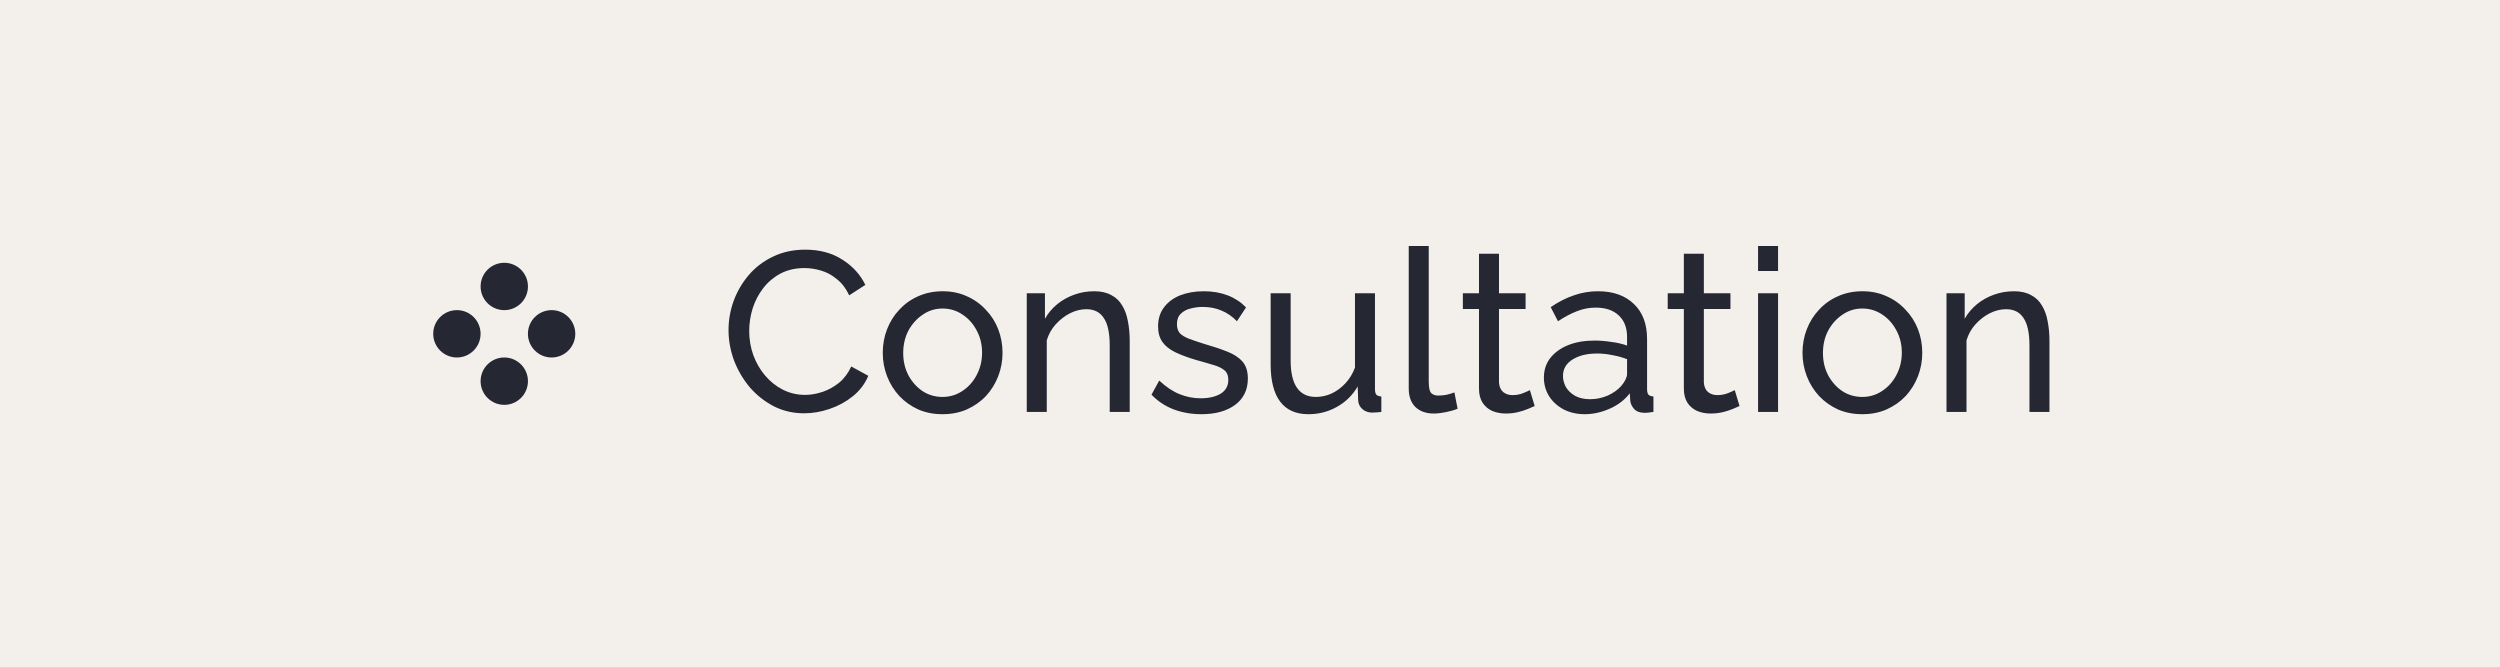 <?xml version="1.0" encoding="UTF-8"?> <svg xmlns="http://www.w3.org/2000/svg" width="176" height="47" viewBox="0 0 176 47" fill="none"><rect x="0" y="0" width="176" height="47" fill="#808080" stroke="none"/><rect width="175.999" height="47" fill="#F3F0EB"></rect><circle cx="35.501" cy="20.167" r="1.667" fill="#252732"></circle><circle cx="32.166" cy="23.5" r="1.667" fill="#252732"></circle><circle cx="38.833" cy="23.5" r="1.667" fill="#252732"></circle><circle cx="35.501" cy="26.834" r="1.667" fill="#252732"></circle><path d="M51.288 23.24C51.288 22.547 51.405 21.869 51.64 21.208C51.885 20.536 52.237 19.928 52.696 19.384C53.165 18.829 53.736 18.392 54.408 18.072C55.08 17.741 55.842 17.576 56.696 17.576C57.709 17.576 58.578 17.811 59.304 18.28C60.029 18.739 60.568 19.331 60.92 20.056L59.784 20.792C59.56 20.312 59.272 19.933 58.92 19.656C58.578 19.368 58.205 19.165 57.8 19.048C57.405 18.931 57.016 18.872 56.632 18.872C56.002 18.872 55.442 19 54.952 19.256C54.472 19.512 54.066 19.853 53.736 20.28C53.405 20.707 53.154 21.187 52.984 21.72C52.824 22.243 52.744 22.771 52.744 23.304C52.744 23.891 52.84 24.456 53.032 25C53.234 25.544 53.512 26.024 53.864 26.44C54.216 26.856 54.632 27.187 55.112 27.432C55.592 27.677 56.114 27.8 56.68 27.8C57.074 27.8 57.48 27.731 57.896 27.592C58.312 27.453 58.701 27.24 59.064 26.952C59.426 26.653 59.714 26.269 59.928 25.8L61.128 26.456C60.893 27.021 60.53 27.501 60.04 27.896C59.549 28.291 59 28.589 58.392 28.792C57.794 28.995 57.202 29.096 56.616 29.096C55.837 29.096 55.122 28.931 54.472 28.6C53.821 28.259 53.256 27.811 52.776 27.256C52.306 26.691 51.938 26.061 51.672 25.368C51.416 24.664 51.288 23.955 51.288 23.24ZM66.354 29.16C65.725 29.16 65.154 29.048 64.642 28.824C64.13 28.589 63.687 28.275 63.314 27.88C62.941 27.475 62.653 27.011 62.45 26.488C62.247 25.965 62.146 25.416 62.146 24.84C62.146 24.253 62.247 23.699 62.45 23.176C62.653 22.653 62.941 22.195 63.314 21.8C63.687 21.395 64.13 21.08 64.642 20.856C65.165 20.621 65.74 20.504 66.37 20.504C66.989 20.504 67.554 20.621 68.066 20.856C68.578 21.08 69.02 21.395 69.394 21.8C69.778 22.195 70.071 22.653 70.274 23.176C70.477 23.699 70.578 24.253 70.578 24.84C70.578 25.416 70.477 25.965 70.274 26.488C70.071 27.011 69.783 27.475 69.41 27.88C69.037 28.275 68.588 28.589 68.066 28.824C67.554 29.048 66.983 29.16 66.354 29.16ZM63.586 24.856C63.586 25.432 63.709 25.955 63.954 26.424C64.21 26.893 64.546 27.267 64.962 27.544C65.378 27.811 65.842 27.944 66.354 27.944C66.866 27.944 67.33 27.805 67.746 27.528C68.172 27.251 68.508 26.877 68.754 26.408C69.01 25.928 69.138 25.4 69.138 24.824C69.138 24.248 69.01 23.725 68.754 23.256C68.508 22.787 68.172 22.413 67.746 22.136C67.33 21.859 66.866 21.72 66.354 21.72C65.842 21.72 65.378 21.864 64.962 22.152C64.546 22.429 64.21 22.803 63.954 23.272C63.709 23.741 63.586 24.269 63.586 24.856ZM79.532 29H78.124V24.328C78.124 23.443 77.985 22.797 77.708 22.392C77.441 21.976 77.031 21.768 76.476 21.768C76.092 21.768 75.708 21.864 75.324 22.056C74.951 22.248 74.615 22.509 74.316 22.84C74.028 23.16 73.82 23.533 73.692 23.96V29H72.284V20.648H73.564V22.44C73.788 22.045 74.076 21.704 74.428 21.416C74.78 21.128 75.18 20.904 75.628 20.744C76.076 20.584 76.545 20.504 77.036 20.504C77.516 20.504 77.916 20.595 78.236 20.776C78.567 20.947 78.823 21.192 79.004 21.512C79.196 21.821 79.329 22.189 79.404 22.616C79.489 23.043 79.532 23.507 79.532 24.008V29ZM84.585 29.16C83.892 29.16 83.241 29.048 82.633 28.824C82.025 28.589 81.503 28.243 81.065 27.784L81.609 26.792C82.089 27.24 82.569 27.56 83.049 27.752C83.529 27.944 84.02 28.04 84.521 28.04C85.097 28.04 85.567 27.933 85.929 27.72C86.292 27.496 86.473 27.171 86.473 26.744C86.473 26.435 86.377 26.205 86.185 26.056C86.004 25.907 85.743 25.784 85.401 25.688C85.06 25.581 84.655 25.464 84.185 25.336C83.609 25.165 83.124 24.984 82.729 24.792C82.335 24.6 82.036 24.36 81.833 24.072C81.631 23.784 81.529 23.421 81.529 22.984C81.529 22.451 81.668 22.003 81.945 21.64C82.223 21.267 82.601 20.984 83.081 20.792C83.572 20.6 84.127 20.504 84.745 20.504C85.364 20.504 85.924 20.6 86.425 20.792C86.927 20.984 87.359 21.267 87.721 21.64L87.081 22.616C86.751 22.275 86.388 22.024 85.993 21.864C85.599 21.693 85.156 21.608 84.665 21.608C84.377 21.608 84.095 21.645 83.817 21.72C83.54 21.784 83.311 21.907 83.129 22.088C82.948 22.259 82.857 22.504 82.857 22.824C82.857 23.091 82.927 23.304 83.065 23.464C83.215 23.613 83.428 23.741 83.705 23.848C83.993 23.955 84.34 24.072 84.745 24.2C85.375 24.381 85.919 24.563 86.377 24.744C86.847 24.925 87.209 25.16 87.465 25.448C87.721 25.736 87.849 26.136 87.849 26.648C87.849 27.437 87.551 28.056 86.953 28.504C86.356 28.941 85.567 29.16 84.585 29.16ZM89.454 25.656V20.648H90.862V25.384C90.862 26.237 91.011 26.877 91.31 27.304C91.609 27.731 92.051 27.944 92.638 27.944C93.022 27.944 93.39 27.864 93.742 27.704C94.105 27.533 94.43 27.293 94.718 26.984C95.006 26.675 95.23 26.307 95.39 25.88V20.648H96.798V27.4C96.798 27.571 96.83 27.699 96.894 27.784C96.969 27.859 97.086 27.901 97.246 27.912V29C97.086 29.021 96.958 29.032 96.862 29.032C96.777 29.043 96.691 29.048 96.606 29.048C96.339 29.048 96.11 28.968 95.918 28.808C95.726 28.637 95.625 28.429 95.614 28.184L95.582 27.208C95.219 27.827 94.729 28.307 94.11 28.648C93.502 28.989 92.835 29.16 92.11 29.16C91.235 29.16 90.574 28.867 90.126 28.28C89.678 27.683 89.454 26.808 89.454 25.656ZM99.175 17.32H100.583V26.84C100.583 27.299 100.647 27.581 100.775 27.688C100.903 27.795 101.058 27.848 101.239 27.848C101.463 27.848 101.677 27.827 101.879 27.784C102.082 27.731 102.253 27.677 102.391 27.624L102.615 28.776C102.381 28.872 102.103 28.952 101.783 29.016C101.463 29.08 101.181 29.112 100.935 29.112C100.391 29.112 99.959 28.957 99.639 28.648C99.33 28.339 99.175 27.907 99.175 27.352V17.32ZM108.041 28.584C107.924 28.637 107.764 28.707 107.561 28.792C107.359 28.877 107.124 28.952 106.857 29.016C106.591 29.08 106.308 29.112 106.009 29.112C105.668 29.112 105.353 29.053 105.065 28.936C104.777 28.808 104.548 28.616 104.377 28.36C104.207 28.093 104.121 27.763 104.121 27.368V21.752H102.985V20.648H104.121V17.864H105.529V20.648H107.401V21.752H105.529V26.936C105.551 27.235 105.652 27.459 105.833 27.608C106.015 27.747 106.228 27.816 106.473 27.816C106.751 27.816 107.007 27.768 107.241 27.672C107.476 27.576 107.631 27.507 107.705 27.464L108.041 28.584ZM108.69 26.584C108.69 26.051 108.84 25.592 109.138 25.208C109.448 24.813 109.869 24.509 110.402 24.296C110.936 24.083 111.554 23.976 112.258 23.976C112.632 23.976 113.026 24.008 113.442 24.072C113.858 24.125 114.226 24.211 114.546 24.328V23.72C114.546 23.08 114.354 22.579 113.97 22.216C113.586 21.843 113.042 21.656 112.338 21.656C111.88 21.656 111.437 21.741 111.01 21.912C110.594 22.072 110.152 22.307 109.682 22.616L109.17 21.624C109.714 21.251 110.258 20.973 110.802 20.792C111.346 20.6 111.912 20.504 112.498 20.504C113.565 20.504 114.408 20.803 115.026 21.4C115.645 21.987 115.954 22.808 115.954 23.864V27.4C115.954 27.571 115.986 27.699 116.05 27.784C116.125 27.859 116.242 27.901 116.402 27.912V29C116.264 29.021 116.141 29.037 116.034 29.048C115.938 29.059 115.858 29.064 115.794 29.064C115.464 29.064 115.213 28.973 115.042 28.792C114.882 28.611 114.792 28.419 114.77 28.216L114.738 27.688C114.376 28.157 113.901 28.52 113.314 28.776C112.728 29.032 112.146 29.16 111.57 29.16C111.016 29.16 110.52 29.048 110.082 28.824C109.645 28.589 109.304 28.28 109.058 27.896C108.813 27.501 108.69 27.064 108.69 26.584ZM114.13 27.176C114.258 27.027 114.36 26.877 114.434 26.728C114.509 26.568 114.546 26.435 114.546 26.328V25.288C114.216 25.16 113.869 25.064 113.506 25C113.144 24.925 112.786 24.888 112.434 24.888C111.72 24.888 111.138 25.032 110.69 25.32C110.253 25.597 110.034 25.981 110.034 26.472C110.034 26.739 110.104 27 110.242 27.256C110.392 27.501 110.605 27.704 110.882 27.864C111.17 28.024 111.522 28.104 111.938 28.104C112.376 28.104 112.792 28.019 113.186 27.848C113.581 27.667 113.896 27.443 114.13 27.176ZM122.463 28.584C122.346 28.637 122.186 28.707 121.983 28.792C121.781 28.877 121.546 28.952 121.279 29.016C121.013 29.08 120.73 29.112 120.431 29.112C120.09 29.112 119.775 29.053 119.487 28.936C119.199 28.808 118.97 28.616 118.799 28.36C118.629 28.093 118.543 27.763 118.543 27.368V21.752H117.407V20.648H118.543V17.864H119.951V20.648H121.823V21.752H119.951V26.936C119.973 27.235 120.074 27.459 120.255 27.608C120.437 27.747 120.65 27.816 120.895 27.816C121.173 27.816 121.429 27.768 121.663 27.672C121.898 27.576 122.053 27.507 122.127 27.464L122.463 28.584ZM123.768 29V20.648H125.176V29H123.768ZM123.768 19.08V17.32H125.176V19.08H123.768ZM131.104 29.16C130.474 29.16 129.904 29.048 129.392 28.824C128.88 28.589 128.437 28.275 128.064 27.88C127.69 27.475 127.402 27.011 127.2 26.488C126.997 25.965 126.896 25.416 126.896 24.84C126.896 24.253 126.997 23.699 127.2 23.176C127.402 22.653 127.69 22.195 128.064 21.8C128.437 21.395 128.88 21.08 129.392 20.856C129.914 20.621 130.49 20.504 131.12 20.504C131.738 20.504 132.304 20.621 132.816 20.856C133.328 21.08 133.77 21.395 134.144 21.8C134.528 22.195 134.821 22.653 135.024 23.176C135.226 23.699 135.328 24.253 135.328 24.84C135.328 25.416 135.226 25.965 135.024 26.488C134.821 27.011 134.533 27.475 134.16 27.88C133.786 28.275 133.338 28.589 132.816 28.824C132.304 29.048 131.733 29.16 131.104 29.16ZM128.336 24.856C128.336 25.432 128.458 25.955 128.704 26.424C128.96 26.893 129.296 27.267 129.712 27.544C130.128 27.811 130.592 27.944 131.104 27.944C131.616 27.944 132.08 27.805 132.496 27.528C132.922 27.251 133.258 26.877 133.504 26.408C133.76 25.928 133.888 25.4 133.888 24.824C133.888 24.248 133.76 23.725 133.504 23.256C133.258 22.787 132.922 22.413 132.496 22.136C132.08 21.859 131.616 21.72 131.104 21.72C130.592 21.72 130.128 21.864 129.712 22.152C129.296 22.429 128.96 22.803 128.704 23.272C128.458 23.741 128.336 24.269 128.336 24.856ZM144.282 29H142.874V24.328C142.874 23.443 142.735 22.797 142.458 22.392C142.191 21.976 141.781 21.768 141.226 21.768C140.842 21.768 140.458 21.864 140.074 22.056C139.701 22.248 139.365 22.509 139.066 22.84C138.778 23.16 138.57 23.533 138.442 23.96V29H137.034V20.648H138.314V22.44C138.538 22.045 138.826 21.704 139.178 21.416C139.53 21.128 139.93 20.904 140.378 20.744C140.826 20.584 141.295 20.504 141.786 20.504C142.266 20.504 142.666 20.595 142.986 20.776C143.317 20.947 143.573 21.192 143.754 21.512C143.946 21.821 144.079 22.189 144.154 22.616C144.239 23.043 144.282 23.507 144.282 24.008V29Z" fill="#252732"></path></svg> 
